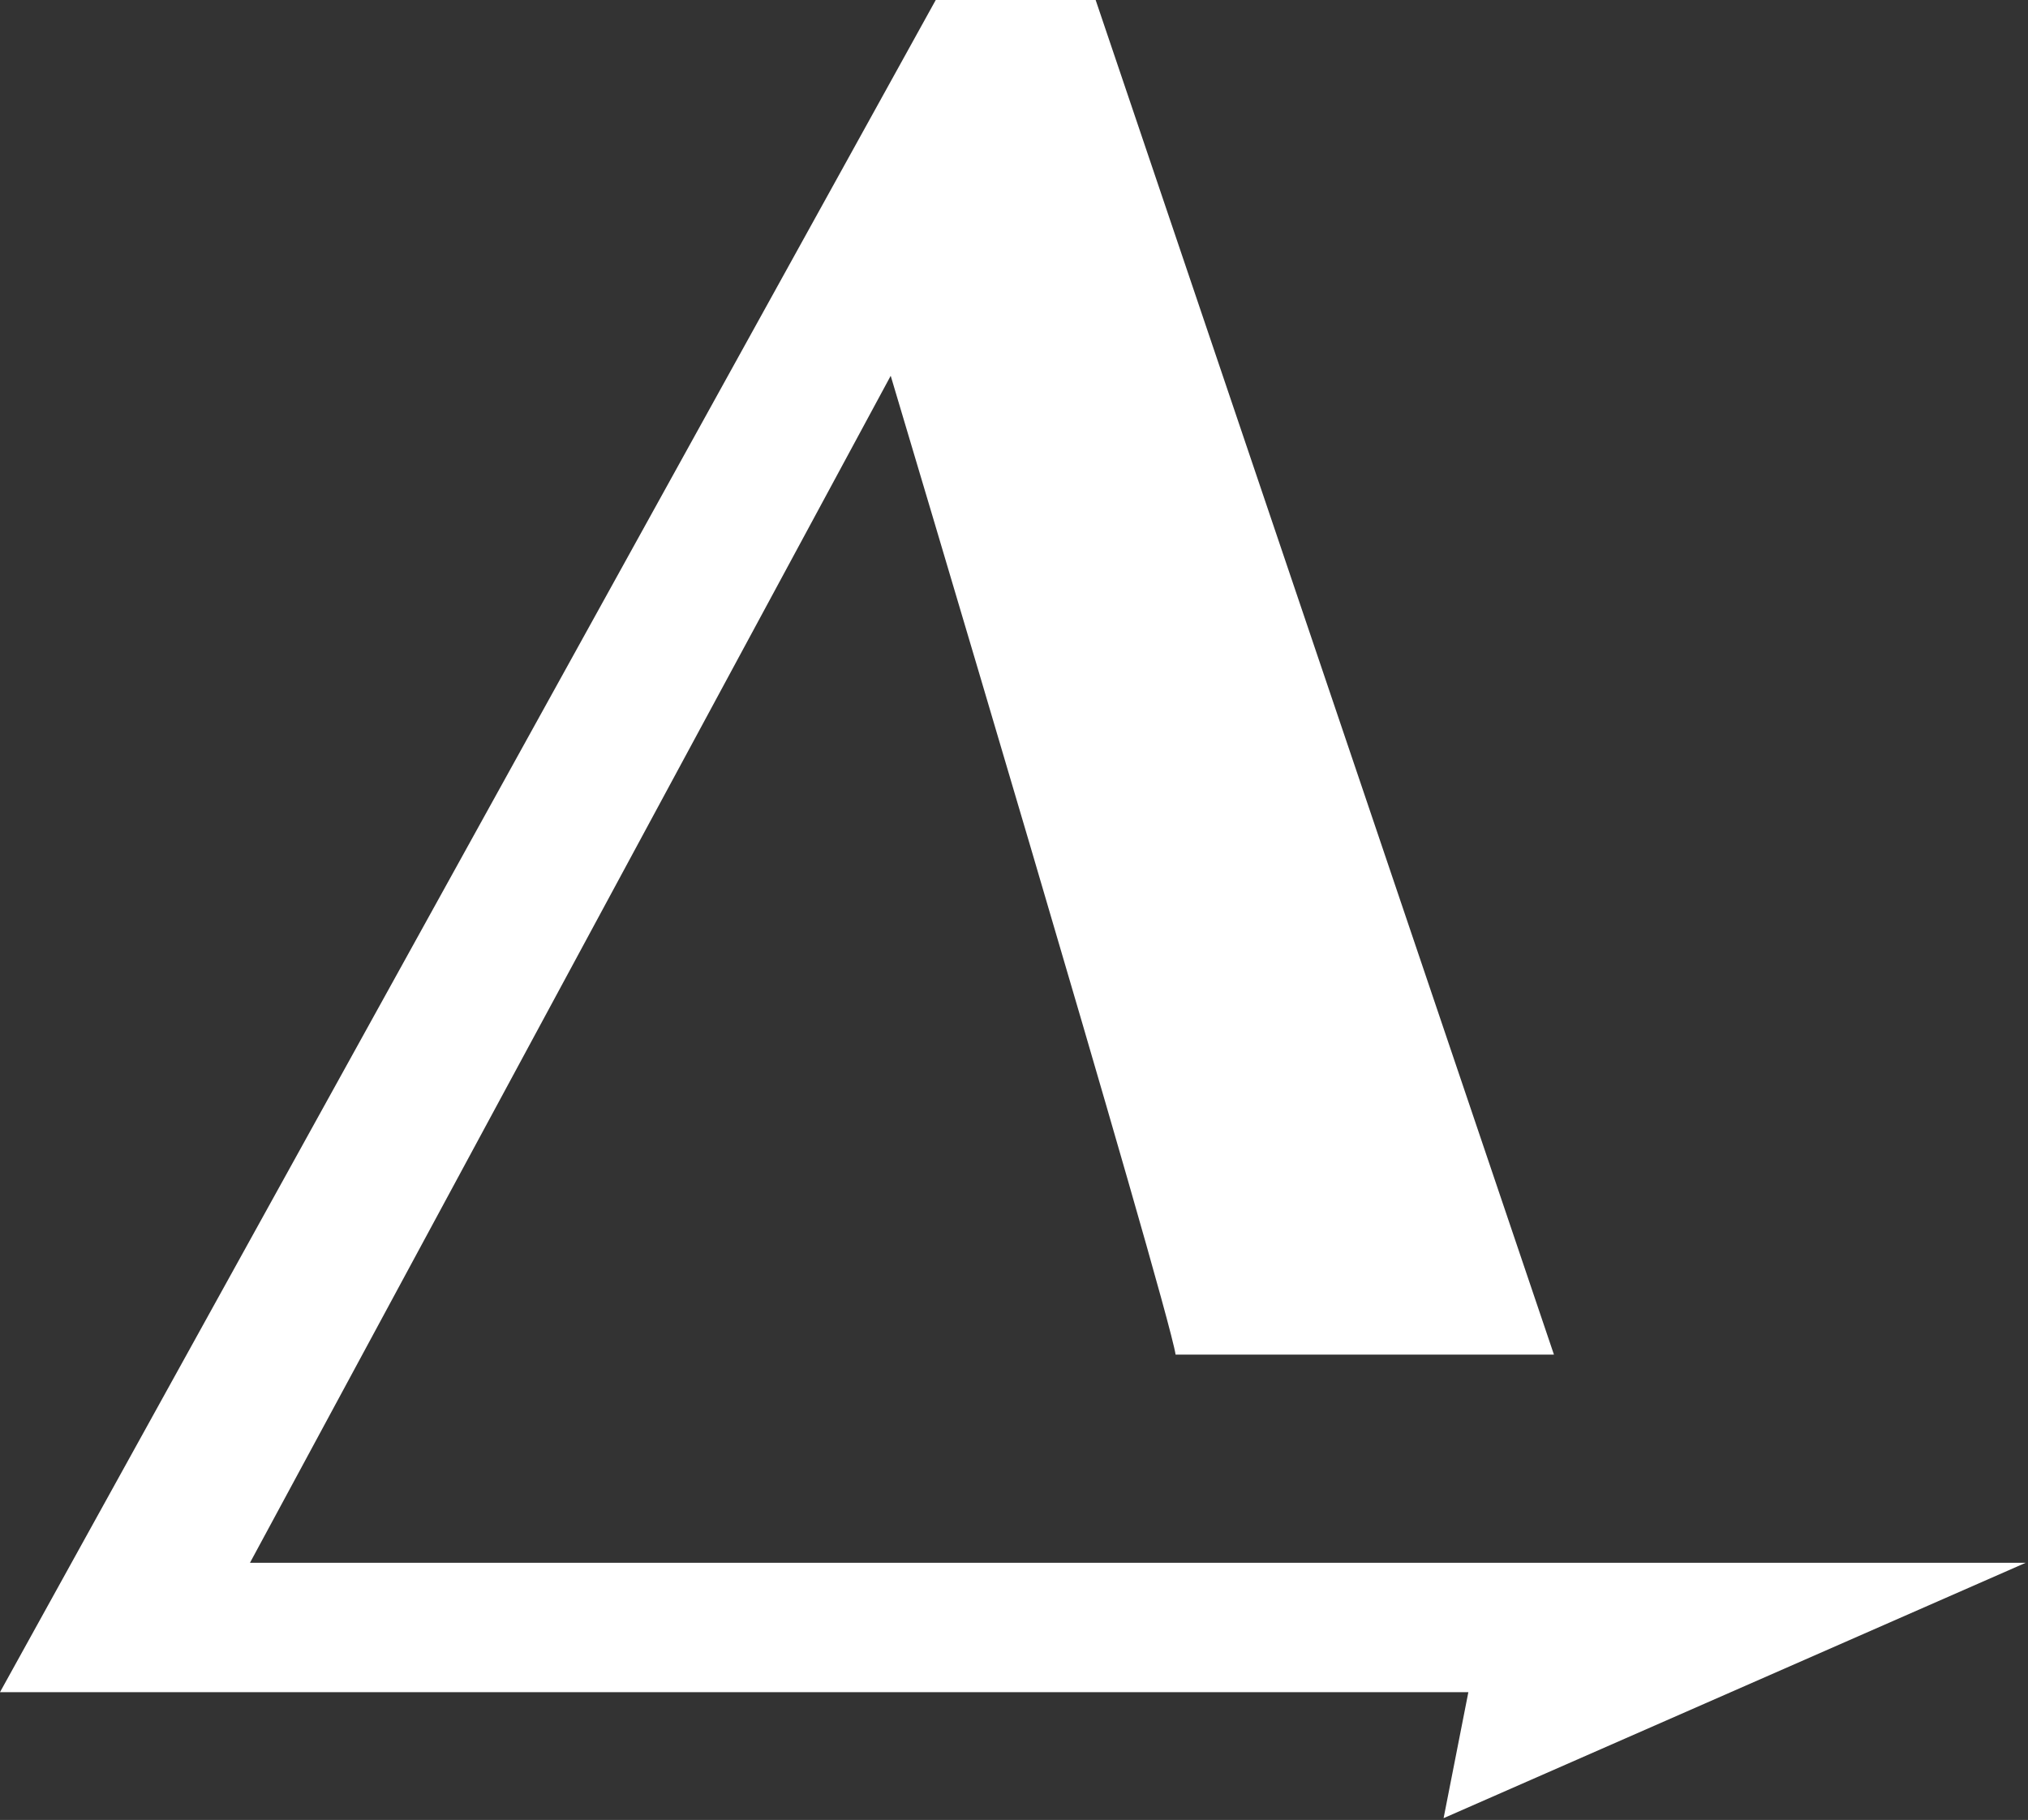<?xml version="1.0" encoding="UTF-8"?> <svg xmlns="http://www.w3.org/2000/svg" width="869" height="780" viewBox="0 0 869 780" fill="none"><rect x="0" y="0" width="869" height="780" fill="#333333" stroke="none"/> <path fill-rule="evenodd" clip-rule="evenodd" d="M629.196 725.221L618.581 779.227L868.04 669.769H107.118L381.667 161.053C381.667 161.053 500.365 558.382 503.743 580.563H665.867L469.485 0H400.968L0 725.221H629.196Z" fill="white"></path> </svg> 